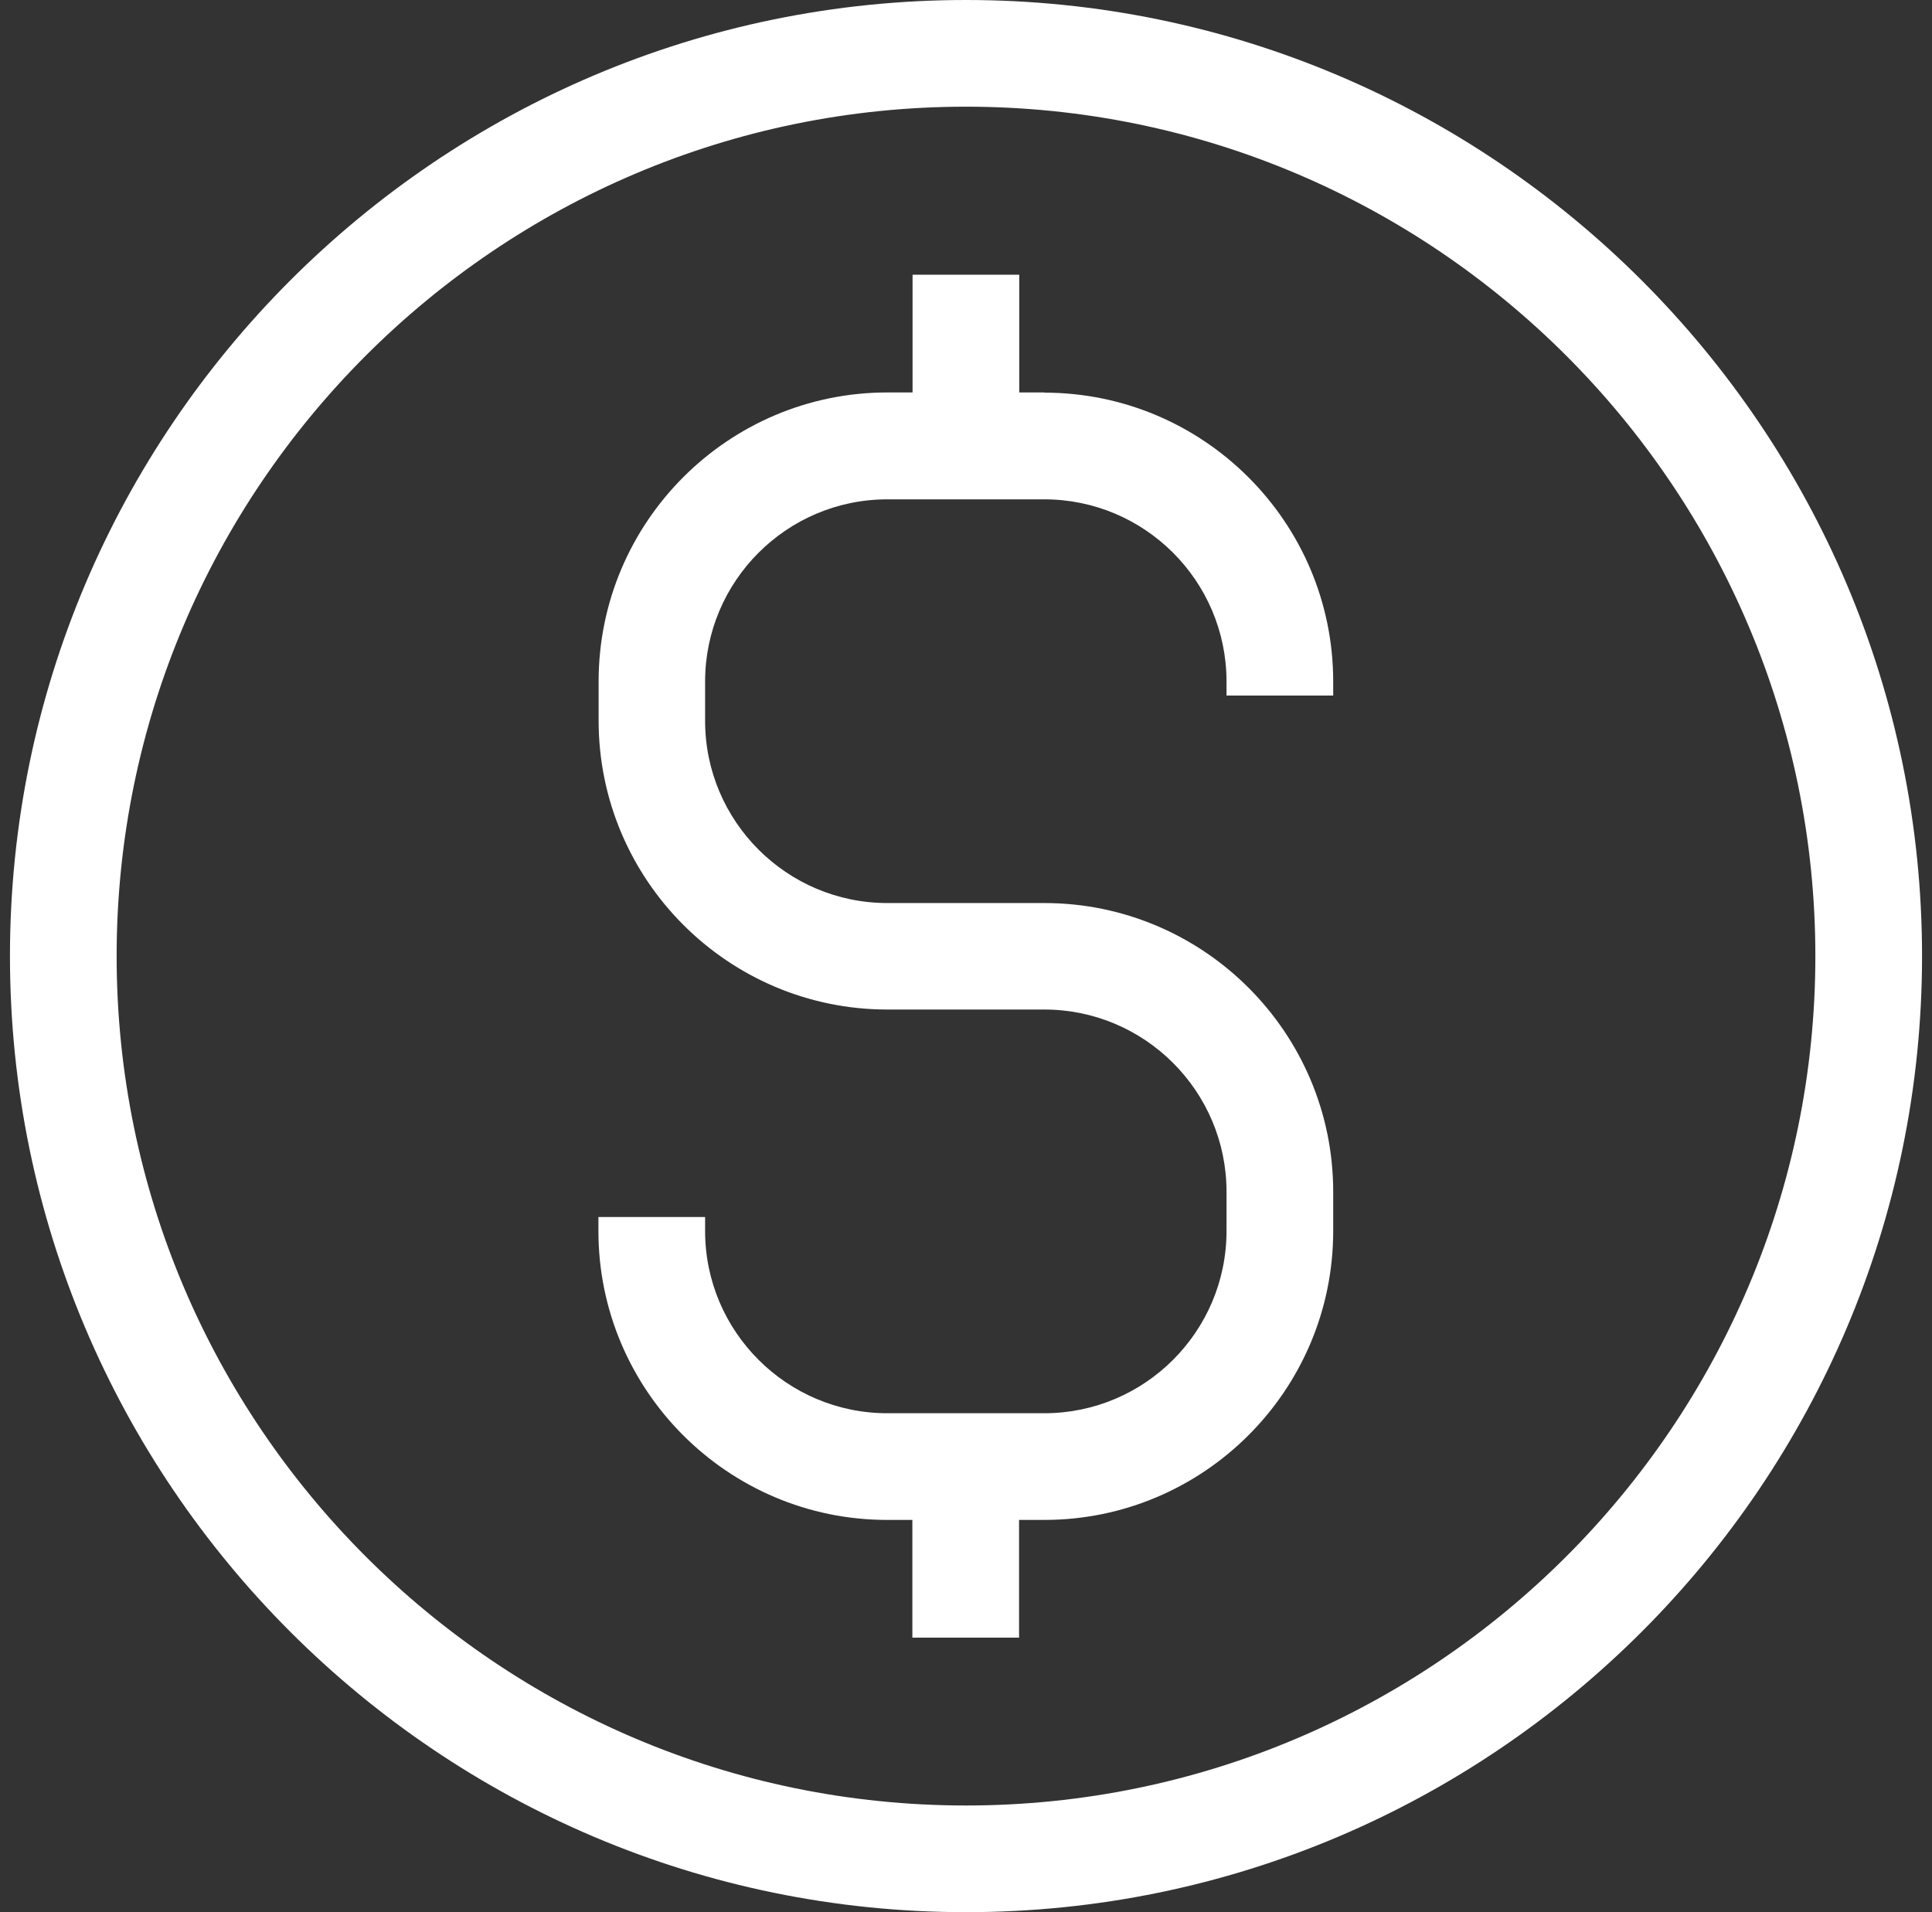 <svg width="97" height="96" viewBox="0 0 97 96" fill="none" xmlns="http://www.w3.org/2000/svg">
<rect x="0" y="0" width="97" height="96" fill="#333333" stroke="none"/>
<g clip-path="url(#clip0_888_4490)">
<path d="M48.5 0C22.035 0 0.5 21.535 0.5 48C0.5 74.465 22.035 96 48.5 96C74.965 96 96.5 74.465 96.5 48C96.5 21.535 74.965 0 48.5 0ZM48.5 90.644C24.985 90.644 5.856 71.515 5.856 48C5.856 24.485 24.985 5.356 48.5 5.356C72.015 5.356 91.144 24.485 91.144 48C91.144 71.515 72.015 90.644 48.5 90.644Z" fill="white"/>
<path d="M52.441 19.703H51.174V13.792H45.817V19.703H44.55C36.56 19.703 30.055 26.208 30.055 34.208V36.178C30.055 44.178 36.56 50.683 44.55 50.683H52.431C57.471 50.683 61.58 54.782 61.58 59.832V61.802C61.58 66.842 57.481 70.951 52.431 70.951H44.55C39.51 70.951 35.401 66.852 35.401 61.802V61.099H30.045V61.802C30.045 69.802 36.55 76.307 44.54 76.307H45.807V82.218H51.164V76.307H52.431C60.431 76.307 66.936 69.802 66.936 61.802V59.832C66.936 51.842 60.431 45.337 52.431 45.337H44.55C39.51 45.337 35.401 41.238 35.401 36.188V34.218C35.401 29.178 39.5 25.069 44.55 25.069H52.431C57.471 25.069 61.58 29.168 61.58 34.218V34.921H66.936V34.218C66.936 26.218 60.431 19.713 52.431 19.713L52.441 19.703Z" fill="white"/>
</g>
<defs>
<clipPath id="clip0_888_4490">
<rect width="96" height="96" fill="white" transform="translate(0.5)"/>
</clipPath>
</defs>
</svg>
